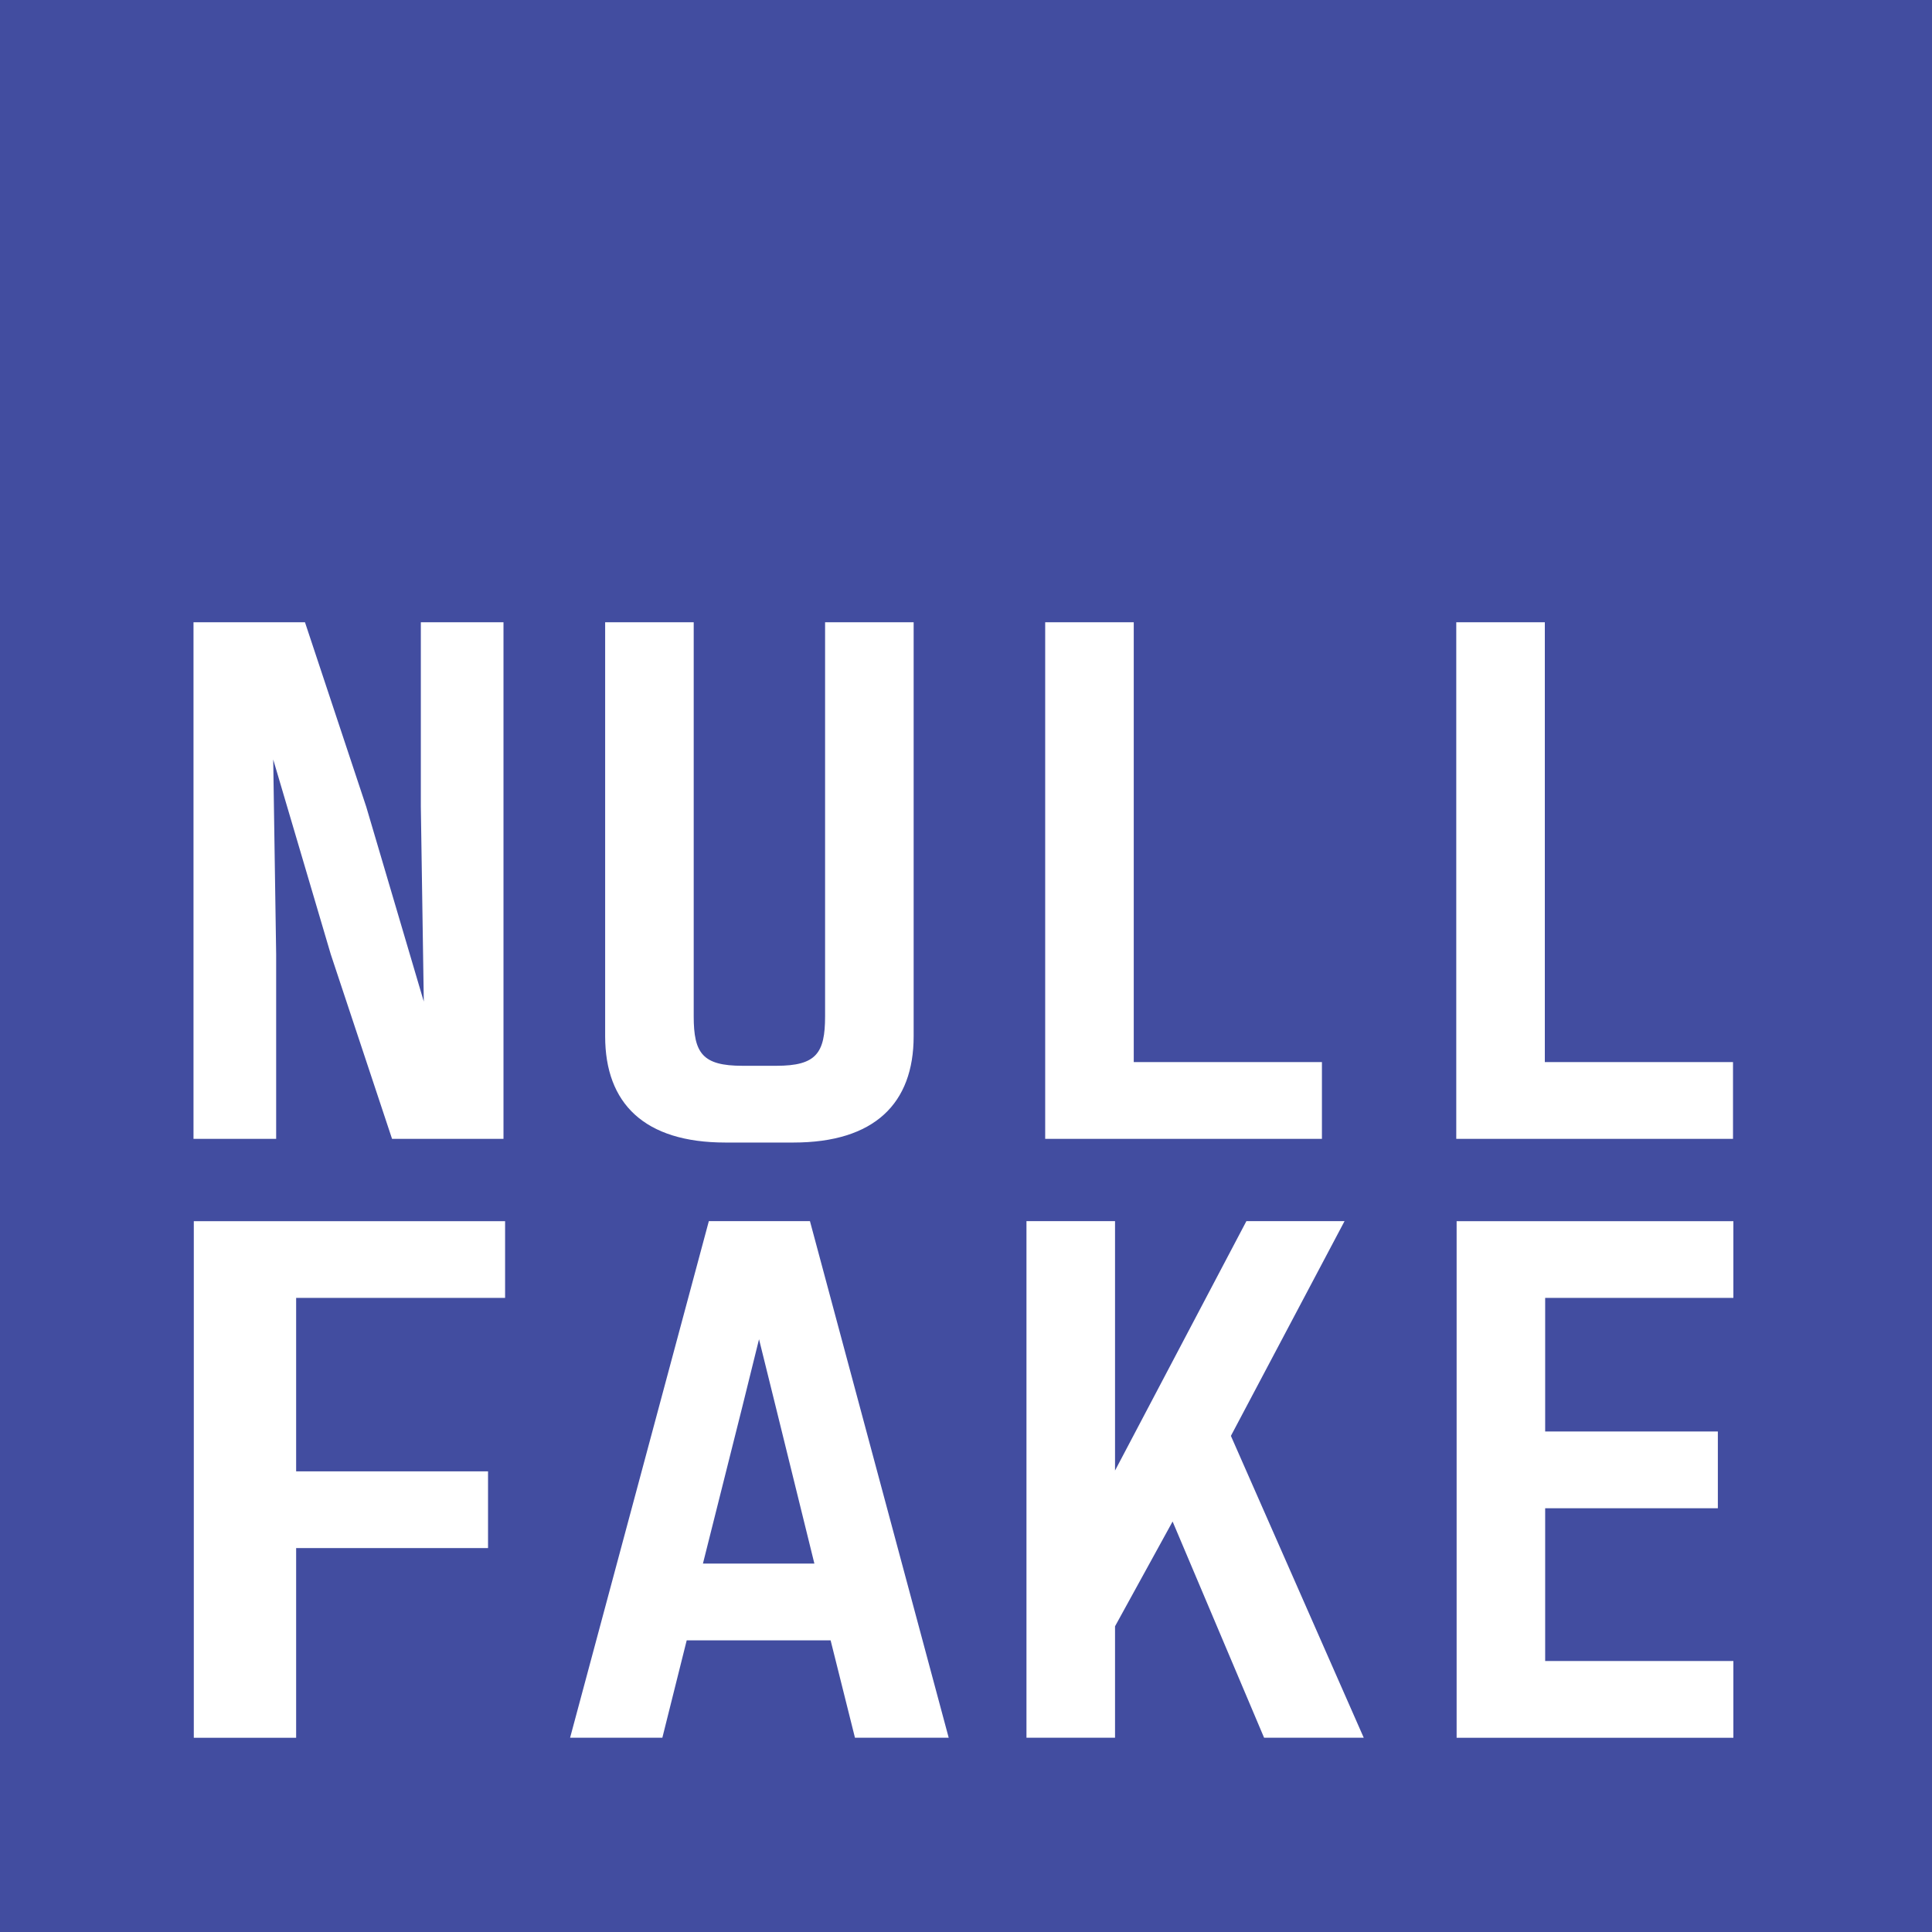 <?xml version="1.0" encoding="UTF-8"?><svg id="Layer_1" xmlns="http://www.w3.org/2000/svg" viewBox="0 0 1024 1024"><defs><style>.cls-1{fill:#424da0;}</style></defs><polygon class="cls-1" points="402.3 709.82 393.3 746.2 372.57 828.73 431.64 828.73 411.3 746.2 402.3 709.82"/><path class="cls-1" d="M0,0v1024h1024V0H0ZM553.97,329.8h46.94v233.13h99.74v40.68h-146.68v-273.81ZM320.74,329.8h46.94v208.88c0,19.56,4.69,26.21,25.82,26.21h17.99c21.12,0,25.82-6.65,25.82-26.21v-208.88h46.94v219.44c0,35.6-20.73,56.33-63.76,56.33h-35.99c-43.03,0-63.76-20.73-63.76-56.33v-219.44ZM102.57,329.8h59.07l32.47,97.79,30.51,103.27-1.57-103.27v-97.79h43.81v273.81h-59.07l-32.47-97.79-30.51-103.27,1.56,103.27v97.79h-43.81v-273.81ZM267.71,687.92h-110.75v91.92h101.71v40.68h-101.71v100.53h-54.24v-273.81h164.99v40.68ZM453.15,921.04l-12.91-51.63h-76.27l-12.91,51.63h-48.9l73.54-273.81h53.59l73.54,273.81h-49.68ZM670,921.04l-48.5-114.61-30.51,55.54v59.06h-46.94v-273.81h46.94v132.21l69.63-132.21h52.02l-60.24,113.83,70.41,159.98h-52.81ZM771.85,329.8h46.94v233.13h99.74v40.68h-146.68v-273.81ZM918.72,687.92h-99.75v70.8h91.53v40.68h-91.53v80.97h99.75v40.68h-146.68v-273.81h146.68v40.68Z"/></svg>
